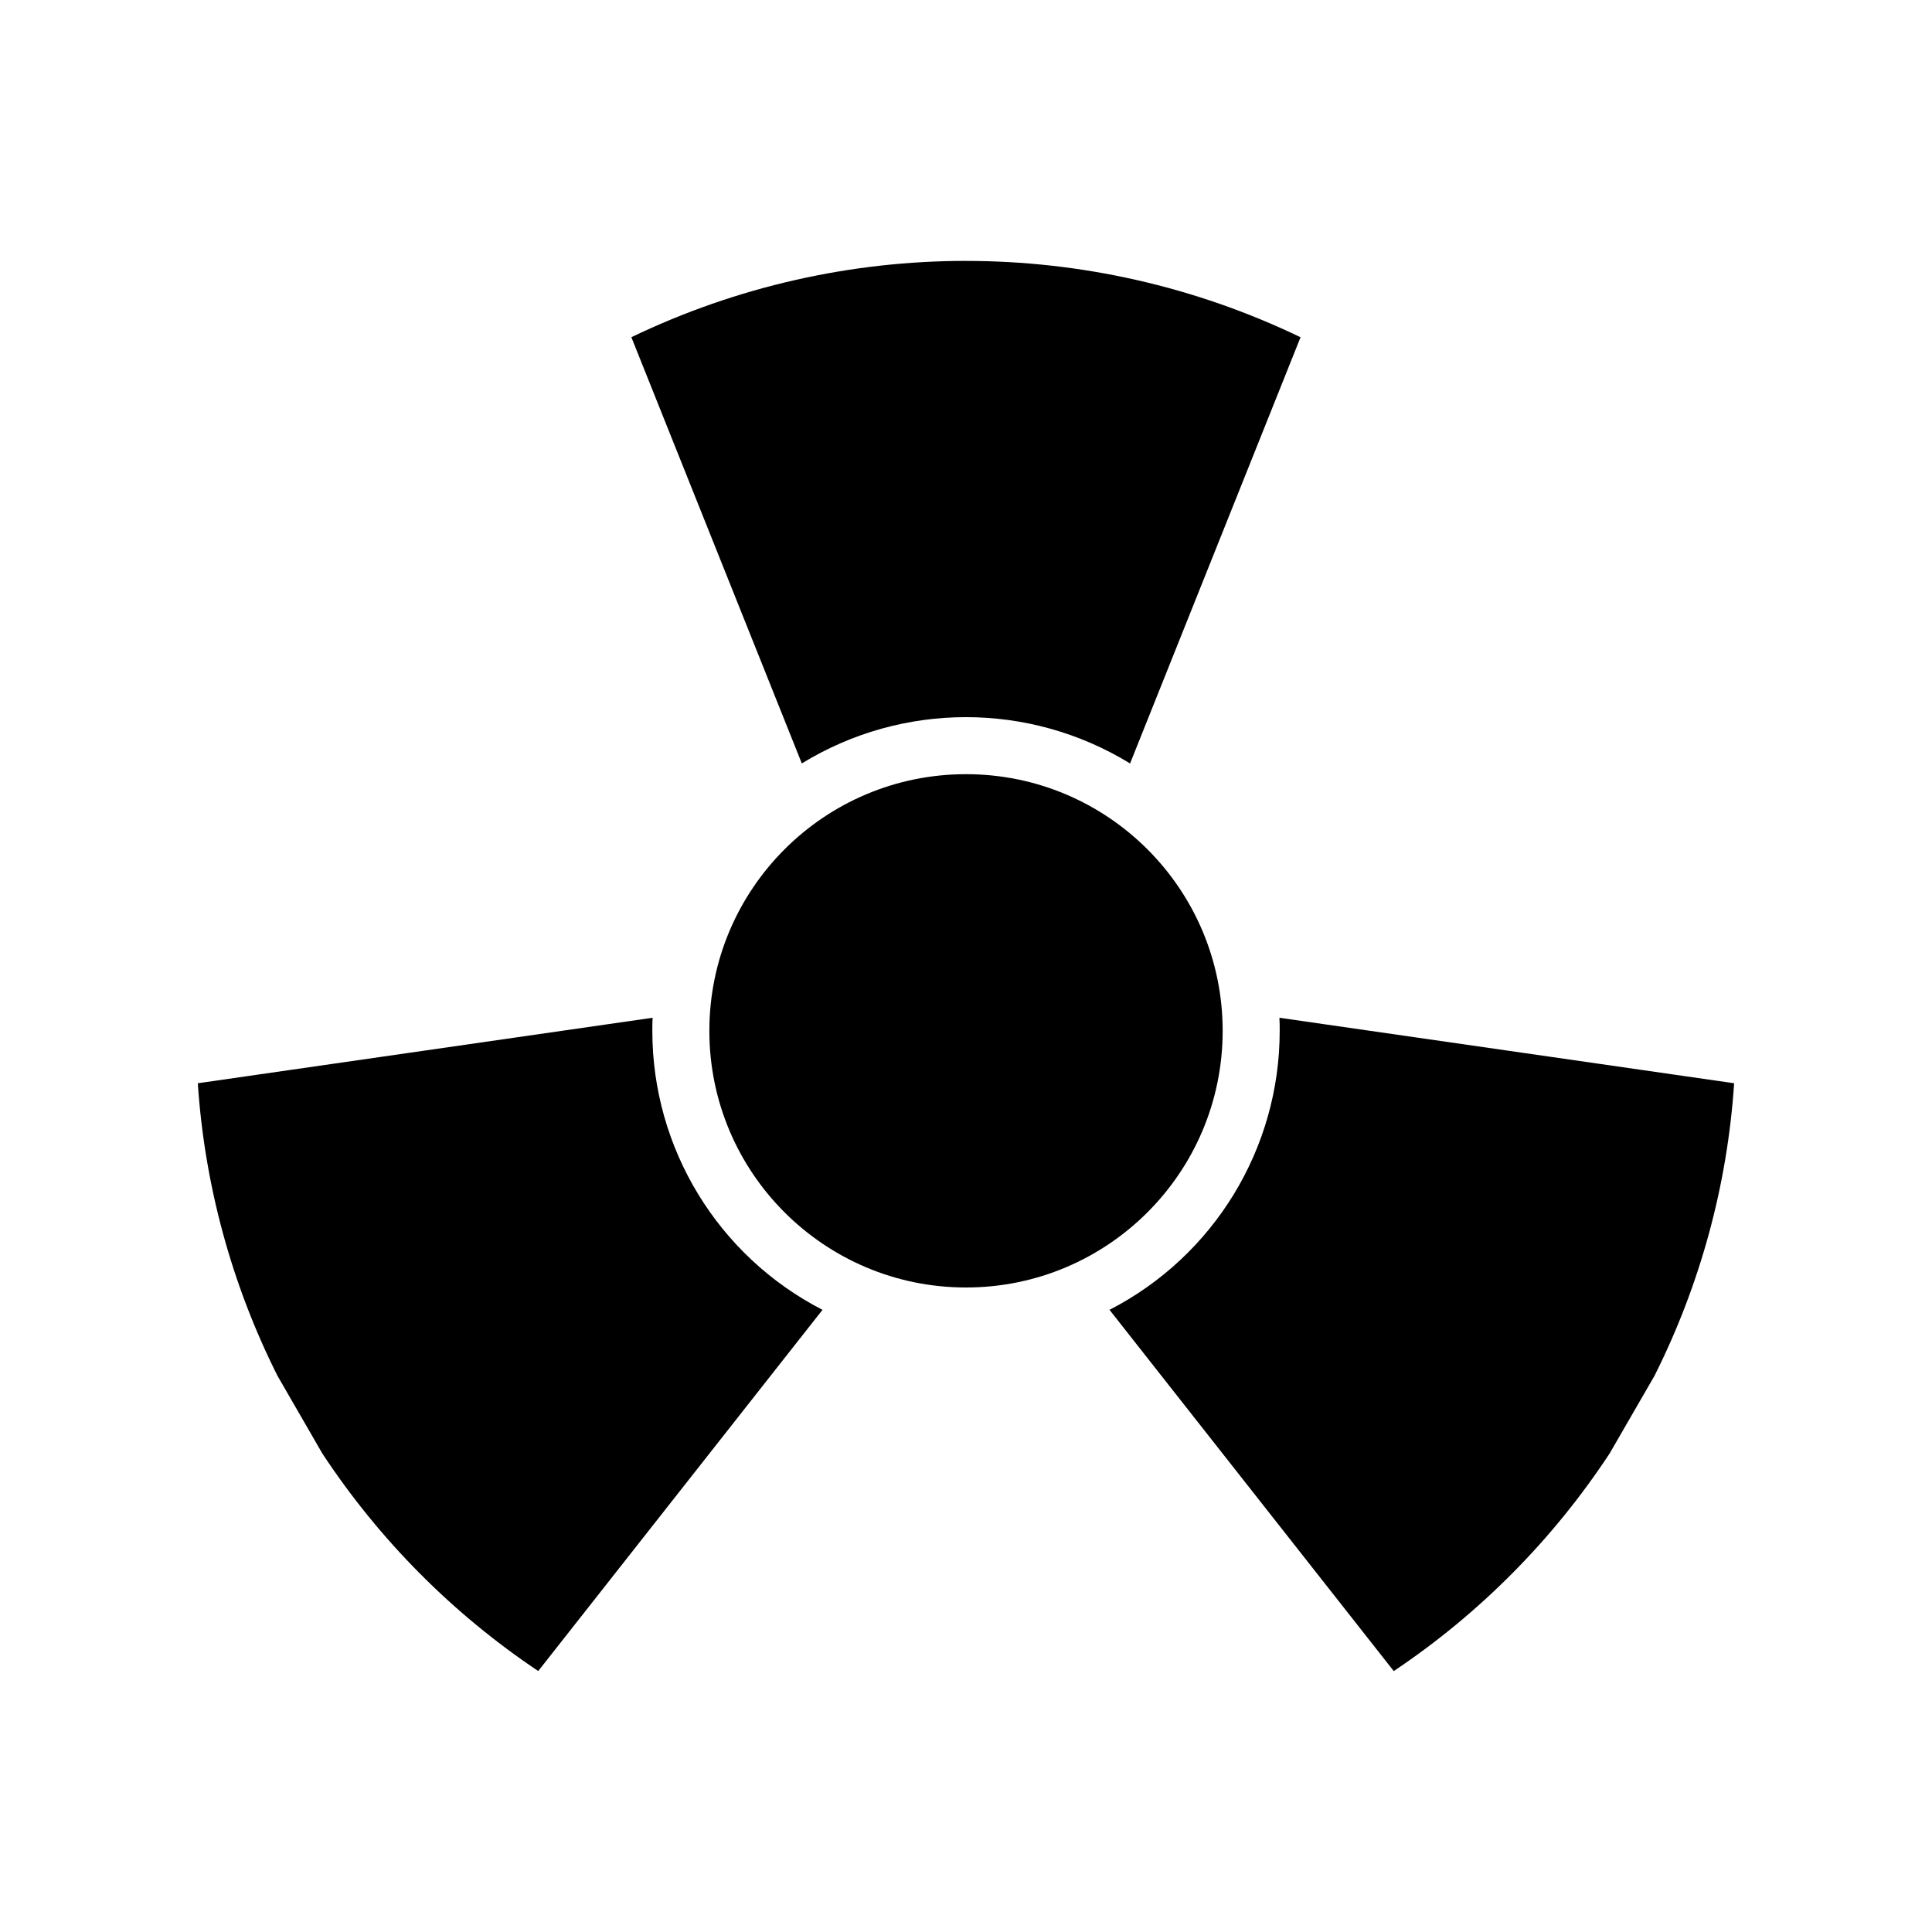 <?xml version="1.0" encoding="UTF-8"?>
<!-- Uploaded to: SVG Repo, www.svgrepo.com, Generator: SVG Repo Mixer Tools -->
<svg fill="#000000" width="800px" height="800px" version="1.1" viewBox="144 144 512 512" xmlns="http://www.w3.org/2000/svg">
 <path d="m399.99 213.14c-30.324 0-60.648 6.742-88.672 20.223l45.172 112.95c13.34-8.176 28.414-12.262 43.488-12.262 15.078 0 30.152 4.09 43.5 12.273l45.18-112.95c-28.02-13.484-58.344-20.227-88.668-20.227zm-43.496 133.17s-0.004 0.004-0.012 0.004l0.016 0.004zm43.508 2.856c-37.562 0-68.016 30.449-68.016 68.016 0 37.562 30.449 68.016 68.016 68.016 37.559 0 68.016-30.449 68.016-68.016 0-37.562-30.457-68.016-68.016-68.016zm83.059 64.551c0.07 1.152 0.07 2.324 0.07 3.465 0.012 31.152-17.398 59.691-45.098 73.938l75.324 95.734c22.73-15.219 42.195-34.844 57.227-57.703l11.863-20.535c12.141-24.18 19.324-50.539 21.113-77.543zm-166.12 0-120.52 17.359c1.793 26.984 8.973 53.332 21.105 77.508l11.891 20.598c15.039 22.836 34.496 42.449 57.219 57.66l75.336-95.723c-27.699-14.246-45.105-42.789-45.098-73.938-0.004-1.195 0.02-2.359 0.066-3.465z"/>
</svg>